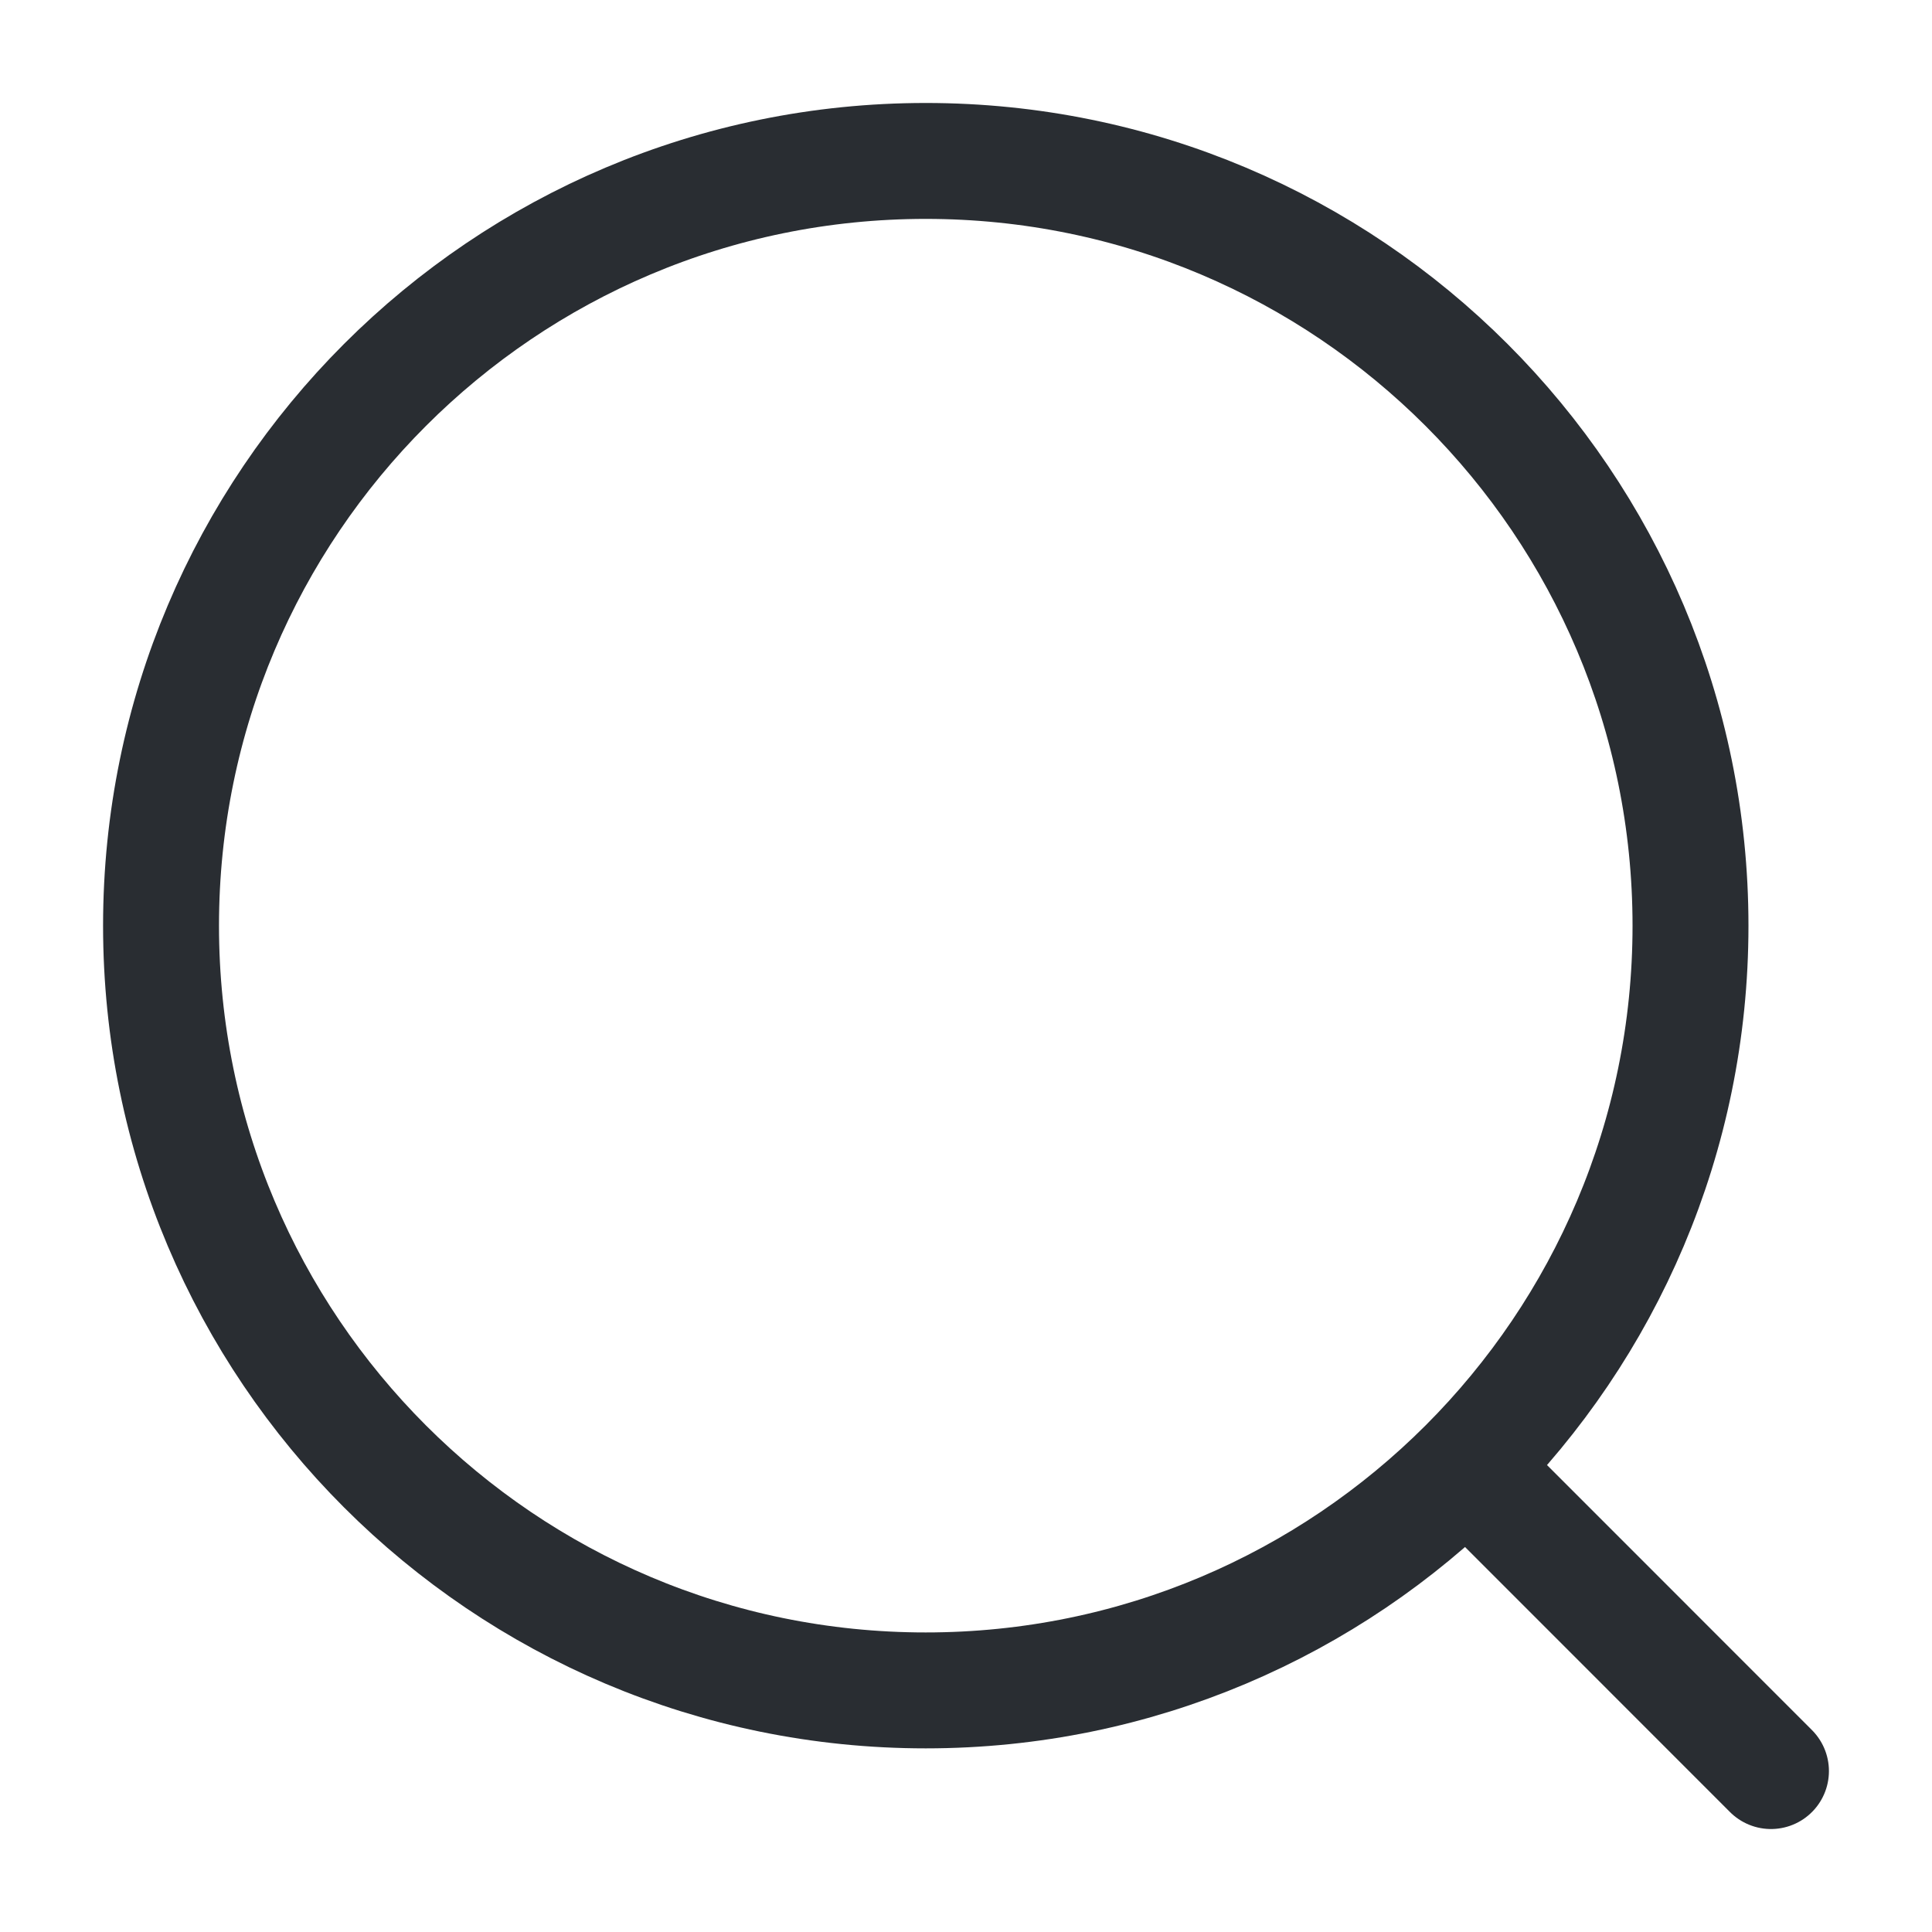 <svg width="20" height="20" viewBox="0 0 20 20" fill="none" xmlns="http://www.w3.org/2000/svg">
<path d="M9.583 17.499C13.956 17.499 17.5 13.955 17.5 9.583C17.5 5.21 13.956 1.666 9.583 1.666C5.211 1.666 1.667 5.21 1.667 9.583C1.667 13.955 5.211 17.499 9.583 17.499Z" stroke="#292D32" stroke-width="1.2" stroke-linecap="round" stroke-linejoin="round"/>
<path d="M18.333 18.334L15.5 15.5" stroke="#292D32" stroke-width="1.2" stroke-linecap="round" stroke-linejoin="round"/>
</svg>
